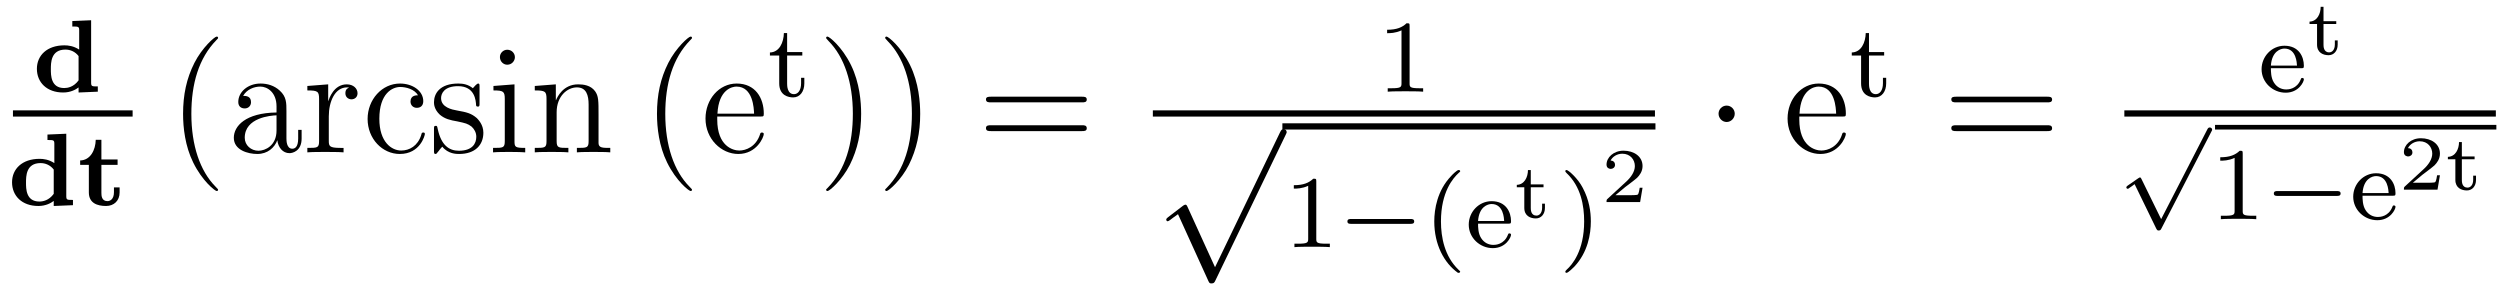 <?xml version='1.0'?>
<!-- This file was generated by dvisvgm 1.9.2 -->
<svg height='23pt' version='1.1' viewBox='0 -23 193 23' width='193pt' xmlns='http://www.w3.org/2000/svg' xmlns:xlink='http://www.w3.org/1999/xlink'>
<g id='page1'>
<g transform='matrix(1 0 0 1 -129 643)'>
<path d='M134.582 -664.375V-663.953C135.051 -663.953 135.113 -663.953 135.113 -663.656V-662.172C134.676 -662.453 134.27 -662.5 133.973 -662.5C132.629 -662.5 131.848 -661.719 131.848 -660.687C131.848 -659.641 132.613 -658.859 133.879 -658.859C134.457 -658.859 134.863 -659.094 135.066 -659.25V-658.859L136.551 -658.922V-659.328C136.082 -659.328 136.035 -659.328 136.035 -659.641V-664.437L134.582 -664.375ZM135.066 -659.797C134.691 -659.281 134.223 -659.203 133.957 -659.203C132.926 -659.203 132.926 -660.187 132.926 -660.656C132.926 -661.156 132.926 -662.172 134.051 -662.172C134.426 -662.172 134.801 -662.016 135.066 -661.672V-659.797ZM136.918 -658.922' fill-rule='evenodd'/>
<path d='M130 -657H139.238V-657.48H130'/>
<path d='M132.664 -655.613V-655.191C133.133 -655.191 133.195 -655.191 133.195 -654.894V-653.41C132.758 -653.691 132.352 -653.738 132.055 -653.738C130.711 -653.738 129.93 -652.957 129.93 -651.926C129.93 -650.879 130.695 -650.098 131.961 -650.098C132.539 -650.098 132.945 -650.332 133.148 -650.488V-650.098L134.633 -650.16V-650.566C134.164 -650.566 134.117 -650.566 134.117 -650.879V-655.676L132.664 -655.613ZM133.148 -651.035C132.773 -650.52 132.305 -650.441 132.039 -650.441C131.008 -650.441 131.008 -651.426 131.008 -651.894C131.008 -652.395 131.008 -653.41 132.133 -653.41C132.508 -653.41 132.883 -653.254 133.148 -652.91V-651.035ZM136.828 -653.27H138.078V-653.691H136.828V-655.207H136.391C136.375 -654.426 135.984 -653.629 135.188 -653.613V-653.27H135.859V-651.144C135.859 -650.316 136.516 -650.098 137.187 -650.098C137.797 -650.098 138.234 -650.504 138.234 -651.144V-651.535H137.797V-651.16C137.797 -650.598 137.484 -650.473 137.297 -650.473C136.844 -650.473 136.828 -650.895 136.828 -651.113V-653.27ZM138.84 -650.16' fill-rule='evenodd'/>
<path d='M145.836 -651.348C145.836 -651.379 145.836 -651.395 145.633 -651.598C144.445 -652.801 143.773 -654.77 143.773 -657.207C143.773 -659.52 144.336 -661.504 145.711 -662.91C145.836 -663.02 145.836 -663.051 145.836 -663.082C145.836 -663.16 145.773 -663.176 145.727 -663.176C145.57 -663.176 144.602 -662.316 144.008 -661.145C143.398 -659.941 143.133 -658.676 143.133 -657.207C143.133 -656.145 143.289 -654.723 143.914 -653.457C144.617 -652.02 145.602 -651.254 145.727 -651.254C145.773 -651.254 145.836 -651.27 145.836 -651.348ZM151.113 -657.426C151.113 -658.066 151.113 -658.535 150.598 -659.004C150.176 -659.394 149.645 -659.551 149.113 -659.551C148.145 -659.551 147.395 -658.91 147.395 -658.129C147.395 -657.785 147.613 -657.629 147.894 -657.629C148.176 -657.629 148.379 -657.832 148.379 -658.113C148.379 -658.598 147.957 -658.598 147.77 -658.598C148.051 -659.098 148.613 -659.316 149.098 -659.316C149.645 -659.316 150.348 -658.863 150.348 -657.785V-657.316C147.957 -657.285 147.051 -656.27 147.051 -655.363C147.051 -654.41 148.145 -654.113 148.863 -654.113C149.66 -654.113 150.191 -654.598 150.41 -655.176C150.473 -654.613 150.832 -654.176 151.348 -654.176C151.598 -654.176 152.285 -654.348 152.285 -655.301V-655.973H152.019V-655.301C152.019 -654.613 151.738 -654.519 151.566 -654.519C151.113 -654.519 151.113 -655.16 151.113 -655.332V-657.426ZM150.348 -655.926C150.348 -654.754 149.473 -654.363 148.957 -654.363C148.379 -654.363 147.894 -654.785 147.894 -655.363C147.894 -656.926 149.91 -657.082 150.348 -657.098V-655.926ZM154.383 -657.02C154.383 -658.176 154.867 -659.254 155.789 -659.254C155.883 -659.254 155.898 -659.254 155.945 -659.238C155.852 -659.191 155.664 -659.129 155.664 -658.801C155.664 -658.457 155.945 -658.332 156.133 -658.332C156.367 -658.332 156.602 -658.488 156.602 -658.801C156.602 -659.16 156.289 -659.488 155.773 -659.488C154.758 -659.488 154.414 -658.395 154.336 -658.176V-659.488L152.727 -659.363V-659.019C153.539 -659.019 153.633 -658.941 153.633 -658.348V-655.113C153.633 -654.582 153.508 -654.582 152.727 -654.582V-654.238C153.07 -654.27 153.727 -654.27 154.086 -654.27C154.398 -654.27 155.242 -654.27 155.523 -654.238V-654.582H155.289C154.414 -654.582 154.383 -654.723 154.383 -655.145V-657.02ZM161.27 -658.644C161.129 -658.644 160.691 -658.644 160.691 -658.16C160.691 -657.879 160.895 -657.676 161.176 -657.676C161.457 -657.676 161.676 -657.832 161.676 -658.191C161.676 -658.988 160.848 -659.551 159.879 -659.551C158.488 -659.551 157.379 -658.316 157.379 -656.816C157.379 -655.285 158.52 -654.113 159.863 -654.113C161.441 -654.113 161.801 -655.551 161.801 -655.66C161.801 -655.77 161.707 -655.77 161.676 -655.77C161.566 -655.77 161.551 -655.723 161.52 -655.582C161.254 -654.738 160.613 -654.379 159.973 -654.379C159.238 -654.379 158.285 -655.02 158.285 -656.832C158.285 -658.801 159.301 -659.285 159.894 -659.285C160.348 -659.285 161.004 -659.113 161.27 -658.644ZM166.02 -659.285C166.02 -659.488 166.02 -659.551 165.91 -659.551C165.816 -659.551 165.582 -659.285 165.504 -659.191C165.129 -659.488 164.754 -659.551 164.379 -659.551C162.941 -659.551 162.504 -658.77 162.504 -658.113C162.504 -657.988 162.504 -657.566 162.957 -657.144C163.348 -656.816 163.754 -656.723 164.301 -656.629C164.957 -656.488 165.098 -656.457 165.41 -656.223C165.613 -656.035 165.77 -655.77 165.77 -655.441C165.77 -654.926 165.473 -654.363 164.426 -654.363C163.644 -654.363 163.066 -654.816 162.801 -656.004C162.754 -656.223 162.754 -656.223 162.738 -656.238C162.723 -656.285 162.676 -656.285 162.645 -656.285C162.504 -656.285 162.504 -656.223 162.504 -656.019V-654.395C162.504 -654.176 162.504 -654.113 162.629 -654.113C162.691 -654.113 162.691 -654.129 162.894 -654.379C162.957 -654.457 162.957 -654.488 163.145 -654.676C163.598 -654.113 164.238 -654.113 164.441 -654.113C165.691 -654.113 166.316 -654.816 166.316 -655.754C166.316 -656.394 165.91 -656.769 165.816 -656.879C165.379 -657.254 165.051 -657.332 164.27 -657.473C163.91 -657.535 163.051 -657.707 163.051 -658.426C163.051 -658.785 163.301 -659.348 164.363 -659.348C165.66 -659.348 165.738 -658.238 165.754 -657.863C165.77 -657.77 165.863 -657.77 165.894 -657.77C166.02 -657.77 166.02 -657.832 166.02 -658.035V-659.285ZM168.75 -661.582C168.75 -661.895 168.5 -662.16 168.156 -662.16C167.859 -662.16 167.594 -661.91 167.594 -661.598C167.594 -661.238 167.875 -661.004 168.156 -661.004C168.531 -661.004 168.75 -661.316 168.75 -661.582ZM167.094 -659.363V-659.019C167.859 -659.019 167.969 -658.941 167.969 -658.363V-655.113C167.969 -654.582 167.844 -654.582 167.063 -654.582V-654.238C167.406 -654.27 167.969 -654.27 168.312 -654.27C168.453 -654.27 169.141 -654.27 169.547 -654.238V-654.582C168.766 -654.582 168.719 -654.645 168.719 -655.113V-659.488L167.094 -659.363ZM175.207 -657.129C175.207 -658.238 175.207 -658.582 174.941 -658.957C174.598 -659.426 174.035 -659.488 173.629 -659.488C172.473 -659.488 172.02 -658.504 171.926 -658.269H171.91V-659.488L170.285 -659.363V-659.019C171.098 -659.019 171.191 -658.941 171.191 -658.348V-655.113C171.191 -654.582 171.066 -654.582 170.285 -654.582V-654.238C170.598 -654.27 171.238 -654.27 171.582 -654.27C171.926 -654.27 172.566 -654.27 172.879 -654.238V-654.582C172.113 -654.582 171.973 -654.582 171.973 -655.113V-657.332C171.973 -658.582 172.801 -659.254 173.535 -659.254C174.27 -659.254 174.441 -658.644 174.441 -657.926V-655.113C174.441 -654.582 174.316 -654.582 173.535 -654.582V-654.238C173.848 -654.27 174.488 -654.27 174.816 -654.27C175.16 -654.27 175.816 -654.27 176.113 -654.238V-654.582C175.52 -654.582 175.223 -654.582 175.207 -654.941V-657.129ZM176.387 -654.238' fill-rule='evenodd'/>
<path d='M182.422 -651.348C182.422 -651.379 182.422 -651.395 182.219 -651.598C181.031 -652.801 180.359 -654.77 180.359 -657.207C180.359 -659.52 180.922 -661.504 182.297 -662.91C182.422 -663.02 182.422 -663.051 182.422 -663.082C182.422 -663.16 182.359 -663.176 182.313 -663.176C182.156 -663.176 181.188 -662.316 180.594 -661.145C179.984 -659.941 179.719 -658.676 179.719 -657.207C179.719 -656.145 179.875 -654.723 180.5 -653.457C181.203 -652.02 182.187 -651.254 182.313 -651.254C182.359 -651.254 182.422 -651.27 182.422 -651.348ZM187.668 -657.004C187.934 -657.004 187.965 -657.004 187.965 -657.223C187.965 -658.441 187.309 -659.551 185.871 -659.551C184.512 -659.551 183.465 -658.332 183.465 -656.848C183.465 -655.269 184.684 -654.113 185.996 -654.113C187.418 -654.113 187.965 -655.41 187.965 -655.66C187.965 -655.723 187.902 -655.77 187.824 -655.77C187.731 -655.77 187.699 -655.723 187.684 -655.66C187.371 -654.66 186.574 -654.379 186.074 -654.379C185.574 -654.379 184.371 -654.723 184.371 -656.769V-657.004H187.668ZM184.387 -657.223C184.48 -659.098 185.527 -659.316 185.856 -659.316C187.137 -659.316 187.199 -657.629 187.215 -657.223H184.387ZM188.262 -654.238' fill-rule='evenodd'/>
<path d='M189.766 -661.715H190.938V-661.98H189.766V-663.449H189.516C189.5 -662.73 189.172 -661.965 188.438 -661.949V-661.715H189.156V-659.559C189.156 -658.621 189.875 -658.48 190.234 -658.48C190.766 -658.48 191.094 -658.949 191.094 -659.559V-659.996H190.844V-659.574C190.844 -659.012 190.594 -658.731 190.297 -658.731C189.766 -658.731 189.766 -659.402 189.766 -659.543V-661.715ZM191.52 -658.559' fill-rule='evenodd'/>
<path d='M195.48 -657.207C195.48 -658.113 195.371 -659.598 194.699 -660.973C193.996 -662.41 193.012 -663.176 192.887 -663.176C192.84 -663.176 192.778 -663.16 192.778 -663.082C192.778 -663.051 192.778 -663.02 192.98 -662.816C194.168 -661.613 194.84 -659.645 194.84 -657.223C194.84 -654.91 194.278 -652.91 192.902 -651.504C192.778 -651.395 192.778 -651.379 192.778 -651.348C192.778 -651.27 192.84 -651.254 192.887 -651.254C193.043 -651.254 194.011 -652.098 194.605 -653.27C195.215 -654.488 195.48 -655.77 195.48 -657.207ZM200.039 -657.207C200.039 -658.113 199.93 -659.598 199.258 -660.973C198.554 -662.41 197.57 -663.176 197.446 -663.176C197.399 -663.176 197.336 -663.16 197.336 -663.082C197.336 -663.051 197.336 -663.02 197.539 -662.816C198.726 -661.613 199.398 -659.645 199.398 -657.223C199.398 -654.91 198.836 -652.91 197.461 -651.504C197.336 -651.395 197.336 -651.379 197.336 -651.348C197.336 -651.27 197.399 -651.254 197.446 -651.254C197.602 -651.254 198.57 -652.098 199.164 -653.27C199.774 -654.488 200.039 -655.77 200.039 -657.207ZM201.239 -654.238' fill-rule='evenodd'/>
<path d='M212.524 -658.098C212.695 -658.098 212.898 -658.098 212.898 -658.316C212.898 -658.535 212.695 -658.535 212.524 -658.535H205.508C205.336 -658.535 205.117 -658.535 205.117 -658.332C205.117 -658.098 205.32 -658.098 205.508 -658.098H212.524ZM212.524 -655.879C212.695 -655.879 212.898 -655.879 212.898 -656.098C212.898 -656.332 212.695 -656.332 212.524 -656.332H205.508C205.336 -656.332 205.117 -656.332 205.117 -656.113C205.117 -655.879 205.32 -655.879 205.508 -655.879H212.524ZM213.594 -654.238' fill-rule='evenodd'/>
<path d='M237.821 -663.984C237.821 -664.203 237.805 -664.203 237.586 -664.203C237.258 -663.891 236.836 -663.703 236.086 -663.703V-663.438C236.305 -663.438 236.726 -663.438 237.196 -663.656V-659.578C237.196 -659.281 237.164 -659.187 236.414 -659.187H236.132V-658.922C236.461 -658.953 237.133 -658.953 237.492 -658.953C237.852 -658.953 238.54 -658.953 238.867 -658.922V-659.187H238.602C237.836 -659.187 237.821 -659.281 237.821 -659.578V-663.984ZM239.52 -658.922' fill-rule='evenodd'/>
<path d='M218 -657H256.762V-657.48H218'/>
<path d='M222.8 -645.371L220.692 -649.996C220.613 -650.199 220.55 -650.199 220.519 -650.199C220.504 -650.199 220.441 -650.199 220.316 -650.106L219.192 -649.246C219.035 -649.121 219.035 -649.09 219.035 -649.043C219.035 -648.996 219.066 -648.918 219.144 -648.918C219.223 -648.918 219.426 -649.09 219.551 -649.184C219.629 -649.246 219.8 -649.371 219.942 -649.465L222.286 -644.309C222.364 -644.121 222.426 -644.121 222.535 -644.121C222.707 -644.121 222.754 -644.184 222.832 -644.355L228.239 -655.559C228.332 -655.731 228.332 -655.777 228.332 -655.793C228.332 -655.918 228.239 -656.043 228.097 -656.043C227.988 -656.043 227.91 -655.98 227.816 -655.777L222.8 -645.371ZM228.118 -655.559' fill-rule='evenodd'/>
<path d='M228 -656H256.801V-656.481H228'/>
<path d='M230.617 -651.984C230.617 -652.203 230.602 -652.203 230.383 -652.203C230.054 -651.891 229.633 -651.703 228.883 -651.703V-651.438C229.102 -651.438 229.524 -651.438 229.992 -651.656V-647.578C229.992 -647.281 229.961 -647.187 229.211 -647.187H228.93V-646.922C229.258 -646.953 229.93 -646.953 230.29 -646.953C230.648 -646.953 231.336 -646.953 231.664 -646.922V-647.187H231.398C230.633 -647.187 230.617 -647.281 230.617 -647.578V-651.984ZM232.316 -646.922' fill-rule='evenodd'/>
<path d='M237.878 -648.719C238.004 -648.719 238.176 -648.719 238.176 -648.906C238.176 -649.094 238.004 -649.094 237.878 -649.094H233.316C233.191 -649.094 233.02 -649.094 233.02 -648.906C233.02 -648.719 233.191 -648.719 233.316 -648.719H237.878ZM238.914 -646.922' fill-rule='evenodd'/>
<path d='M241.555 -644.937C241.618 -644.937 241.727 -644.937 241.727 -645.031C241.727 -645.063 241.711 -645.063 241.602 -645.172C240.523 -646.203 240.242 -647.672 240.242 -648.906C240.242 -651.203 241.195 -652.266 241.602 -652.641C241.711 -652.734 241.727 -652.75 241.727 -652.781C241.727 -652.828 241.696 -652.875 241.602 -652.875C241.476 -652.875 241.086 -652.484 241.024 -652.406C239.96 -651.297 239.726 -649.859 239.726 -648.906C239.726 -647.125 240.476 -645.703 241.555 -644.937ZM245.434 -648.734C245.605 -648.734 245.652 -648.734 245.652 -648.922C245.652 -649.625 245.262 -650.469 244.152 -650.469C243.168 -650.469 242.387 -649.641 242.387 -648.656C242.387 -647.641 243.246 -646.844 244.246 -646.844C245.262 -646.844 245.652 -647.688 245.652 -647.875C245.652 -647.906 245.636 -647.984 245.527 -647.984C245.449 -647.984 245.434 -647.937 245.418 -647.891C245.122 -647.109 244.434 -647.094 244.292 -647.094C243.934 -647.094 243.575 -647.25 243.34 -647.625C243.106 -647.984 243.106 -648.5 243.106 -648.734H245.434ZM243.106 -648.937C243.184 -650.047 243.856 -650.25 244.152 -650.25C245.075 -650.25 245.106 -649.125 245.122 -648.937H243.106ZM245.872 -646.922' fill-rule='evenodd'/>
<path d='M247.176 -651.543H248.16V-651.762H247.176V-652.871H246.958C246.958 -652.34 246.691 -651.746 246.097 -651.73V-651.543H246.676V-649.949C246.676 -649.324 247.16 -649.137 247.566 -649.137C247.973 -649.137 248.269 -649.465 248.269 -649.949V-650.277H248.051V-649.965C248.051 -649.543 247.832 -649.356 247.613 -649.356C247.176 -649.356 247.176 -649.824 247.176 -649.949V-651.543ZM248.758 -649.199' fill-rule='evenodd'/>
<path d='M251.813 -648.906C251.813 -649.656 251.688 -650.562 251.188 -651.5C250.812 -652.234 250.078 -652.875 249.937 -652.875C249.859 -652.875 249.844 -652.828 249.844 -652.781C249.844 -652.75 249.844 -652.734 249.937 -652.641C251.047 -651.594 251.297 -650.125 251.297 -648.906C251.297 -646.625 250.36 -645.547 249.953 -645.187C249.844 -645.078 249.844 -645.063 249.844 -645.031C249.844 -644.984 249.859 -644.937 249.937 -644.937C250.062 -644.937 250.469 -645.344 250.531 -645.406C251.593 -646.531 251.813 -647.953 251.813 -648.906ZM252.598 -646.922' fill-rule='evenodd'/>
<path d='M255.805 -651.508H255.586C255.57 -651.43 255.523 -651.039 255.43 -650.977C255.383 -650.93 254.898 -650.93 254.82 -650.93H253.711L254.461 -651.555C254.664 -651.711 255.196 -652.102 255.383 -652.273C255.57 -652.461 255.805 -652.758 255.805 -653.18C255.805 -653.93 255.133 -654.367 254.336 -654.367C253.571 -654.367 253.024 -653.852 253.024 -653.289C253.024 -652.992 253.289 -652.961 253.351 -652.961C253.508 -652.961 253.68 -653.07 253.68 -653.273C253.68 -653.414 253.602 -653.602 253.336 -653.602C253.476 -653.898 253.836 -654.133 254.242 -654.133C254.867 -654.133 255.211 -653.664 255.211 -653.18C255.211 -652.758 254.929 -652.32 254.508 -651.945L253.102 -650.648C253.039 -650.586 253.024 -650.586 253.024 -650.398H255.617L255.805 -651.508ZM256.199 -650.398' fill-rule='evenodd'/>
<path d='M262.922 -657.223C262.922 -657.566 262.64 -657.848 262.297 -657.848C261.953 -657.848 261.672 -657.566 261.672 -657.223C261.672 -656.879 261.953 -656.582 262.297 -656.582C262.64 -656.582 262.922 -656.879 262.922 -657.223ZM264 -654.238' fill-rule='evenodd'/>
<path d='M271.204 -657.004C271.469 -657.004 271.5 -657.004 271.5 -657.223C271.5 -658.441 270.844 -659.551 269.406 -659.551C268.046 -659.551 267 -658.332 267 -656.848C267 -655.269 268.219 -654.113 269.531 -654.113C270.953 -654.113 271.5 -655.41 271.5 -655.66C271.5 -655.723 271.438 -655.77 271.36 -655.77C271.266 -655.77 271.235 -655.723 271.219 -655.66C270.906 -654.66 270.109 -654.379 269.609 -654.379C269.11 -654.379 267.906 -654.723 267.906 -656.769V-657.004H271.204ZM267.922 -657.223C268.015 -659.098 269.063 -659.316 269.39 -659.316C270.672 -659.316 270.734 -657.629 270.75 -657.223H267.922ZM271.796 -654.238' fill-rule='evenodd'/>
<path d='M273.286 -661.715H274.457V-661.98H273.286V-663.449H273.035C273.019 -662.73 272.692 -661.965 271.957 -661.949V-661.715H272.676V-659.559C272.676 -658.621 273.395 -658.48 273.754 -658.48C274.285 -658.48 274.613 -658.949 274.613 -659.559V-659.996H274.363V-659.574C274.363 -659.012 274.114 -658.731 273.816 -658.731C273.286 -658.731 273.286 -659.402 273.286 -659.543V-661.715ZM275.039 -658.559' fill-rule='evenodd'/>
<path d='M287.047 -658.098C287.219 -658.098 287.422 -658.098 287.422 -658.316C287.422 -658.535 287.219 -658.535 287.047 -658.535H280.031C279.859 -658.535 279.641 -658.535 279.641 -658.332C279.641 -658.098 279.844 -658.098 280.031 -658.098H287.047ZM287.047 -655.879C287.219 -655.879 287.422 -655.879 287.422 -656.098C287.422 -656.332 287.219 -656.332 287.047 -656.332H280.031C279.859 -656.332 279.641 -656.332 279.641 -656.113C279.641 -655.879 279.844 -655.879 280.031 -655.879H287.047ZM288.118 -654.238' fill-rule='evenodd'/>
<path d='M306.641 -660.734C306.812 -660.734 306.859 -660.734 306.859 -660.922C306.859 -661.625 306.469 -662.469 305.359 -662.469C304.375 -662.469 303.594 -661.641 303.594 -660.656C303.594 -659.641 304.453 -658.844 305.453 -658.844C306.469 -658.844 306.859 -659.688 306.859 -659.875C306.859 -659.906 306.844 -659.984 306.734 -659.984C306.656 -659.984 306.641 -659.937 306.625 -659.891C306.328 -659.109 305.641 -659.094 305.5 -659.094C305.141 -659.094 304.781 -659.25 304.547 -659.625C304.313 -659.984 304.313 -660.5 304.313 -660.734H306.641ZM304.313 -660.937C304.391 -662.047 305.063 -662.25 305.359 -662.25C306.281 -662.25 306.312 -661.125 306.328 -660.937H304.313ZM307.078 -658.922' fill-rule='evenodd'/>
<path d='M308.375 -664.145H309.359V-664.363H308.375V-665.473H308.156C308.156 -664.941 307.891 -664.348 307.297 -664.332V-664.145H307.876V-662.551C307.876 -661.926 308.359 -661.738 308.766 -661.738C309.172 -661.738 309.469 -662.066 309.469 -662.551V-662.879H309.25V-662.566C309.25 -662.145 309.031 -661.957 308.813 -661.957C308.375 -661.957 308.375 -662.426 308.375 -662.551V-664.145ZM309.958 -661.801' fill-rule='evenodd'/>
<path d='M293 -657H321.679V-657.48H293'/>
<path d='M295.84 -649.082L294.324 -652.176C294.293 -652.254 294.262 -652.301 294.199 -652.301C294.168 -652.301 294.152 -652.285 294.074 -652.238L293.262 -651.676C293.153 -651.598 293.153 -651.551 293.153 -651.535C293.153 -651.488 293.184 -651.426 293.262 -651.426C293.293 -651.426 293.309 -651.426 293.402 -651.504C293.512 -651.566 293.668 -651.691 293.792 -651.785L295.465 -648.348C295.543 -648.207 295.574 -648.207 295.652 -648.207C295.777 -648.207 295.808 -648.254 295.871 -648.379L299.714 -655.832C299.777 -655.941 299.777 -655.957 299.777 -655.988C299.777 -656.082 299.699 -656.16 299.59 -656.16C299.496 -656.16 299.449 -656.098 299.402 -656.004L295.84 -649.082ZM299.636 -655.801' fill-rule='evenodd'/>
<path d='M300 -656H321.719V-656.359H300'/>
<path d='M302.137 -654.141C302.137 -654.359 302.122 -654.359 301.902 -654.359C301.574 -654.047 301.152 -653.859 300.402 -653.859V-653.594C300.622 -653.594 301.043 -653.594 301.512 -653.812V-649.734C301.512 -649.437 301.481 -649.344 300.731 -649.344H300.449V-649.078C300.778 -649.109 301.45 -649.109 301.808 -649.109C302.168 -649.109 302.856 -649.109 303.184 -649.078V-649.344H302.918C302.153 -649.344 302.137 -649.437 302.137 -649.734V-654.141ZM303.836 -649.078' fill-rule='evenodd'/>
<path d='M309.398 -650.875C309.523 -650.875 309.695 -650.875 309.695 -651.063C309.695 -651.25 309.523 -651.25 309.398 -651.25H304.836C304.711 -651.25 304.54 -651.25 304.54 -651.063C304.54 -650.875 304.711 -650.875 304.836 -650.875H309.398ZM310.434 -649.078' fill-rule='evenodd'/>
<path d='M313.715 -650.891C313.886 -650.891 313.933 -650.891 313.933 -651.078C313.933 -651.781 313.543 -652.625 312.433 -652.625C311.449 -652.625 310.668 -651.797 310.668 -650.812C310.668 -649.797 311.527 -649 312.527 -649C313.543 -649 313.933 -649.844 313.933 -650.031C313.933 -650.062 313.918 -650.141 313.808 -650.141C313.73 -650.141 313.715 -650.094 313.699 -650.047C313.403 -649.266 312.715 -649.25 312.575 -649.25C312.215 -649.25 311.856 -649.406 311.621 -649.781C311.387 -650.141 311.387 -650.656 311.387 -650.891H313.715ZM311.387 -651.094C311.465 -652.203 312.137 -652.406 312.433 -652.406C313.356 -652.406 313.387 -651.281 313.403 -651.094H311.387ZM314.153 -649.078' fill-rule='evenodd'/>
<path d='M317.363 -652.469H317.144C317.129 -652.391 317.082 -652 316.988 -651.937C316.942 -651.891 316.457 -651.891 316.379 -651.891H315.27L316.02 -652.516C316.223 -652.672 316.754 -653.062 316.942 -653.234C317.129 -653.422 317.363 -653.719 317.363 -654.141C317.363 -654.891 316.692 -655.328 315.894 -655.328C315.128 -655.328 314.582 -654.813 314.582 -654.25C314.582 -653.953 314.848 -653.922 314.91 -653.922C315.066 -653.922 315.239 -654.031 315.239 -654.234C315.239 -654.375 315.16 -654.562 314.894 -654.562C315.035 -654.859 315.395 -655.094 315.8 -655.094C316.426 -655.094 316.77 -654.625 316.77 -654.141C316.77 -653.719 316.488 -653.281 316.067 -652.906L314.66 -651.609C314.598 -651.547 314.582 -651.547 314.582 -651.359H317.176L317.363 -652.469ZM319.055 -653.703H320.039V-653.922H319.055V-655.031H318.836C318.836 -654.5 318.57 -653.906 317.976 -653.891V-653.703H318.554V-652.109C318.554 -651.484 319.039 -651.297 319.445 -651.297C319.852 -651.297 320.148 -651.625 320.148 -652.109V-652.437H319.93V-652.125C319.93 -651.703 319.711 -651.516 319.493 -651.516C319.055 -651.516 319.055 -651.984 319.055 -652.109V-653.703ZM320.636 -651.359' fill-rule='evenodd'/>
</g>
</g>
</svg>
